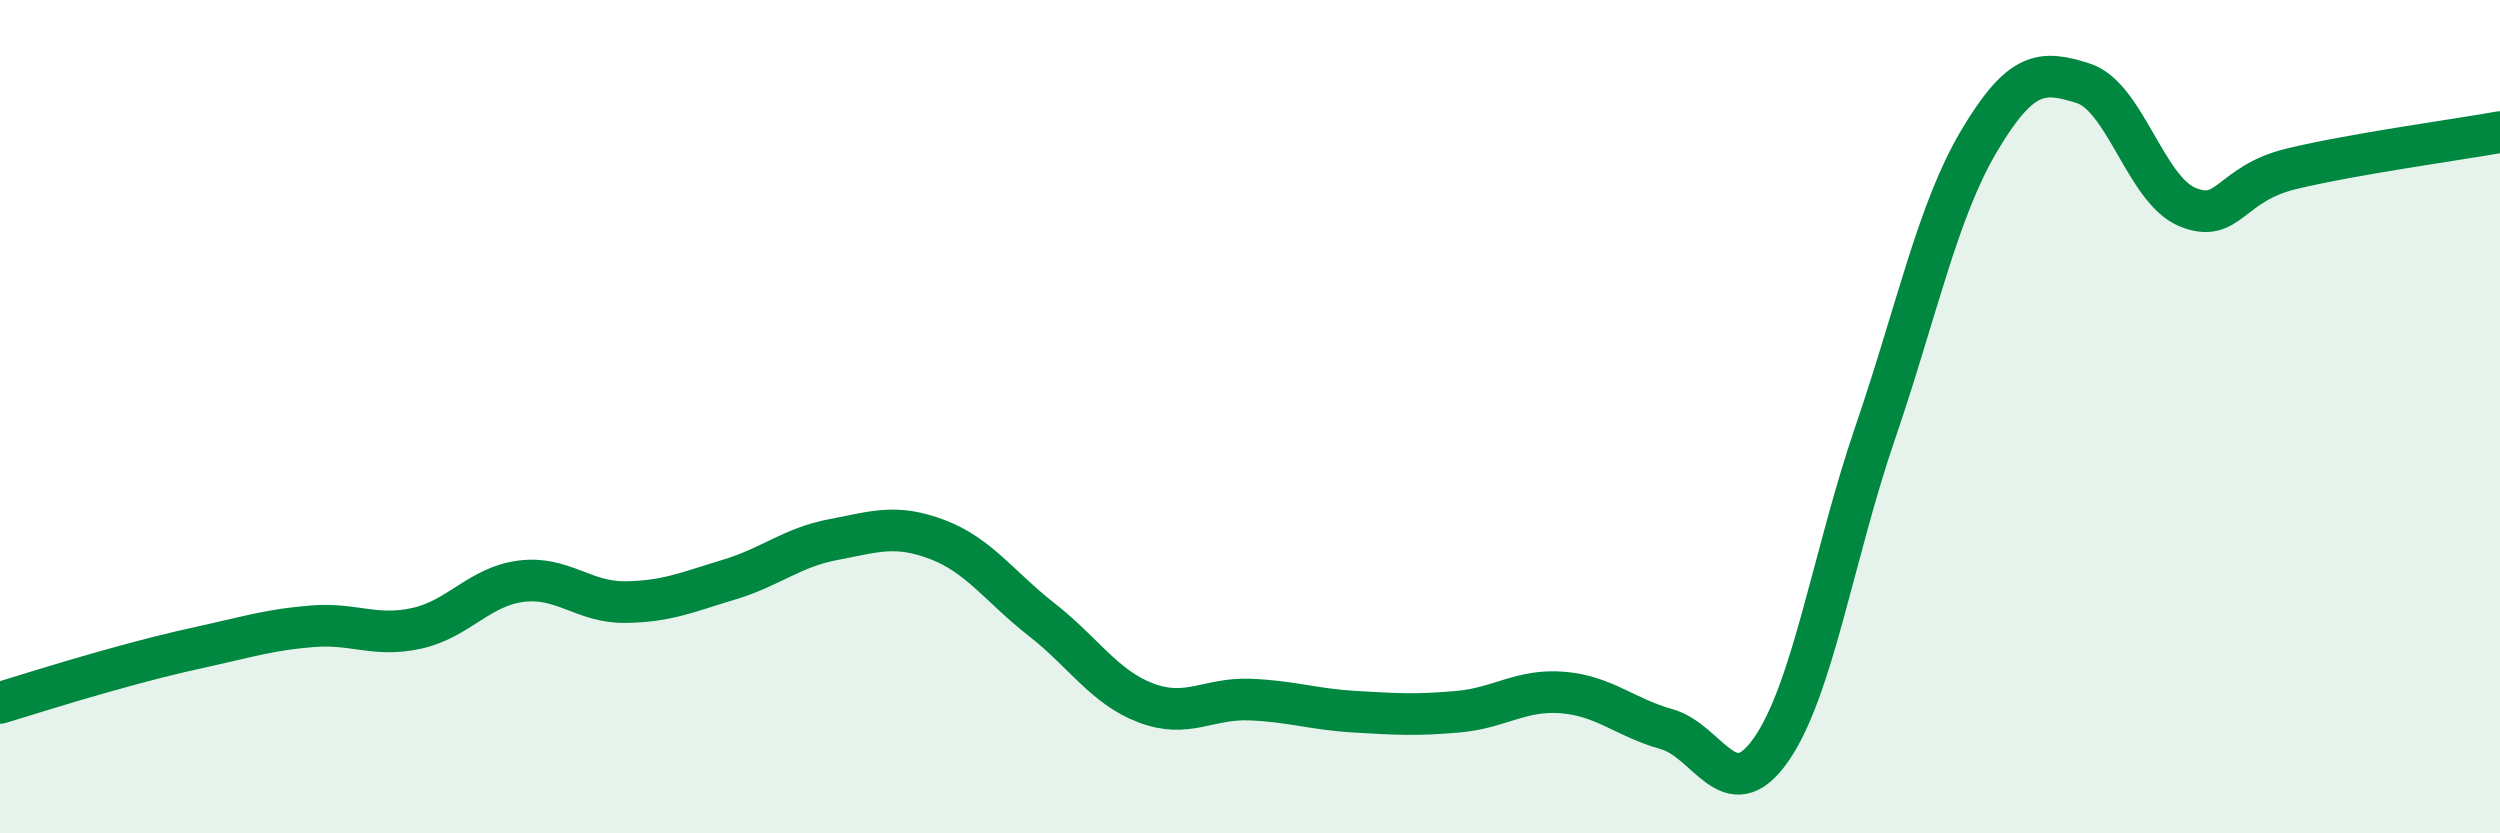 
    <svg width="60" height="20" viewBox="0 0 60 20" xmlns="http://www.w3.org/2000/svg">
      <path
        d="M 0,16.87 C 0.5,16.72 1.5,16.4 2.5,16.12 C 3.5,15.84 4,15.71 5,15.49 C 6,15.27 6.5,15.11 7.5,15.03 C 8.5,14.95 9,15.3 10,15.08 C 11,14.86 11.5,14.08 12.5,13.95 C 13.5,13.82 14,14.46 15,14.45 C 16,14.44 16.5,14.21 17.5,13.91 C 18.5,13.61 19,13.14 20,12.95 C 21,12.76 21.5,12.57 22.5,12.95 C 23.5,13.33 24,14.09 25,14.87 C 26,15.65 26.5,16.49 27.5,16.87 C 28.5,17.25 29,16.75 30,16.79 C 31,16.83 31.5,17.02 32.5,17.08 C 33.5,17.14 34,17.17 35,17.08 C 36,16.99 36.5,16.54 37.5,16.62 C 38.5,16.7 39,17.22 40,17.5 C 41,17.78 41.5,19.42 42.5,18 C 43.5,16.58 44,13.32 45,10.4 C 46,7.48 46.5,5.06 47.5,3.38 C 48.5,1.7 49,1.68 50,2 C 51,2.32 51.5,4.56 52.5,4.97 C 53.5,5.38 53.5,4.41 55,4.05 C 56.5,3.69 59,3.35 60,3.17L60 20L0 20Z"
        fill="#008740"
        opacity="0.1"
        stroke-linecap="round"
        stroke-linejoin="round"
      />
      <path
        d="M 0,16.87 C 0.5,16.72 1.5,16.4 2.5,16.12 C 3.5,15.84 4,15.71 5,15.49 C 6,15.27 6.5,15.11 7.5,15.03 C 8.5,14.95 9,15.3 10,15.08 C 11,14.86 11.5,14.08 12.5,13.95 C 13.5,13.82 14,14.46 15,14.45 C 16,14.44 16.5,14.21 17.5,13.91 C 18.5,13.61 19,13.14 20,12.95 C 21,12.76 21.5,12.57 22.5,12.95 C 23.5,13.33 24,14.09 25,14.87 C 26,15.65 26.5,16.49 27.5,16.87 C 28.5,17.25 29,16.75 30,16.79 C 31,16.83 31.5,17.02 32.5,17.08 C 33.5,17.14 34,17.17 35,17.08 C 36,16.99 36.5,16.54 37.5,16.62 C 38.5,16.7 39,17.22 40,17.5 C 41,17.78 41.5,19.42 42.5,18 C 43.5,16.58 44,13.32 45,10.4 C 46,7.48 46.5,5.06 47.5,3.38 C 48.5,1.7 49,1.68 50,2 C 51,2.32 51.5,4.56 52.5,4.97 C 53.5,5.38 53.5,4.41 55,4.05 C 56.5,3.69 59,3.35 60,3.17"
        stroke="#008740"
        stroke-width="1"
        fill="none"
        stroke-linecap="round"
        stroke-linejoin="round"
      />
    </svg>
  